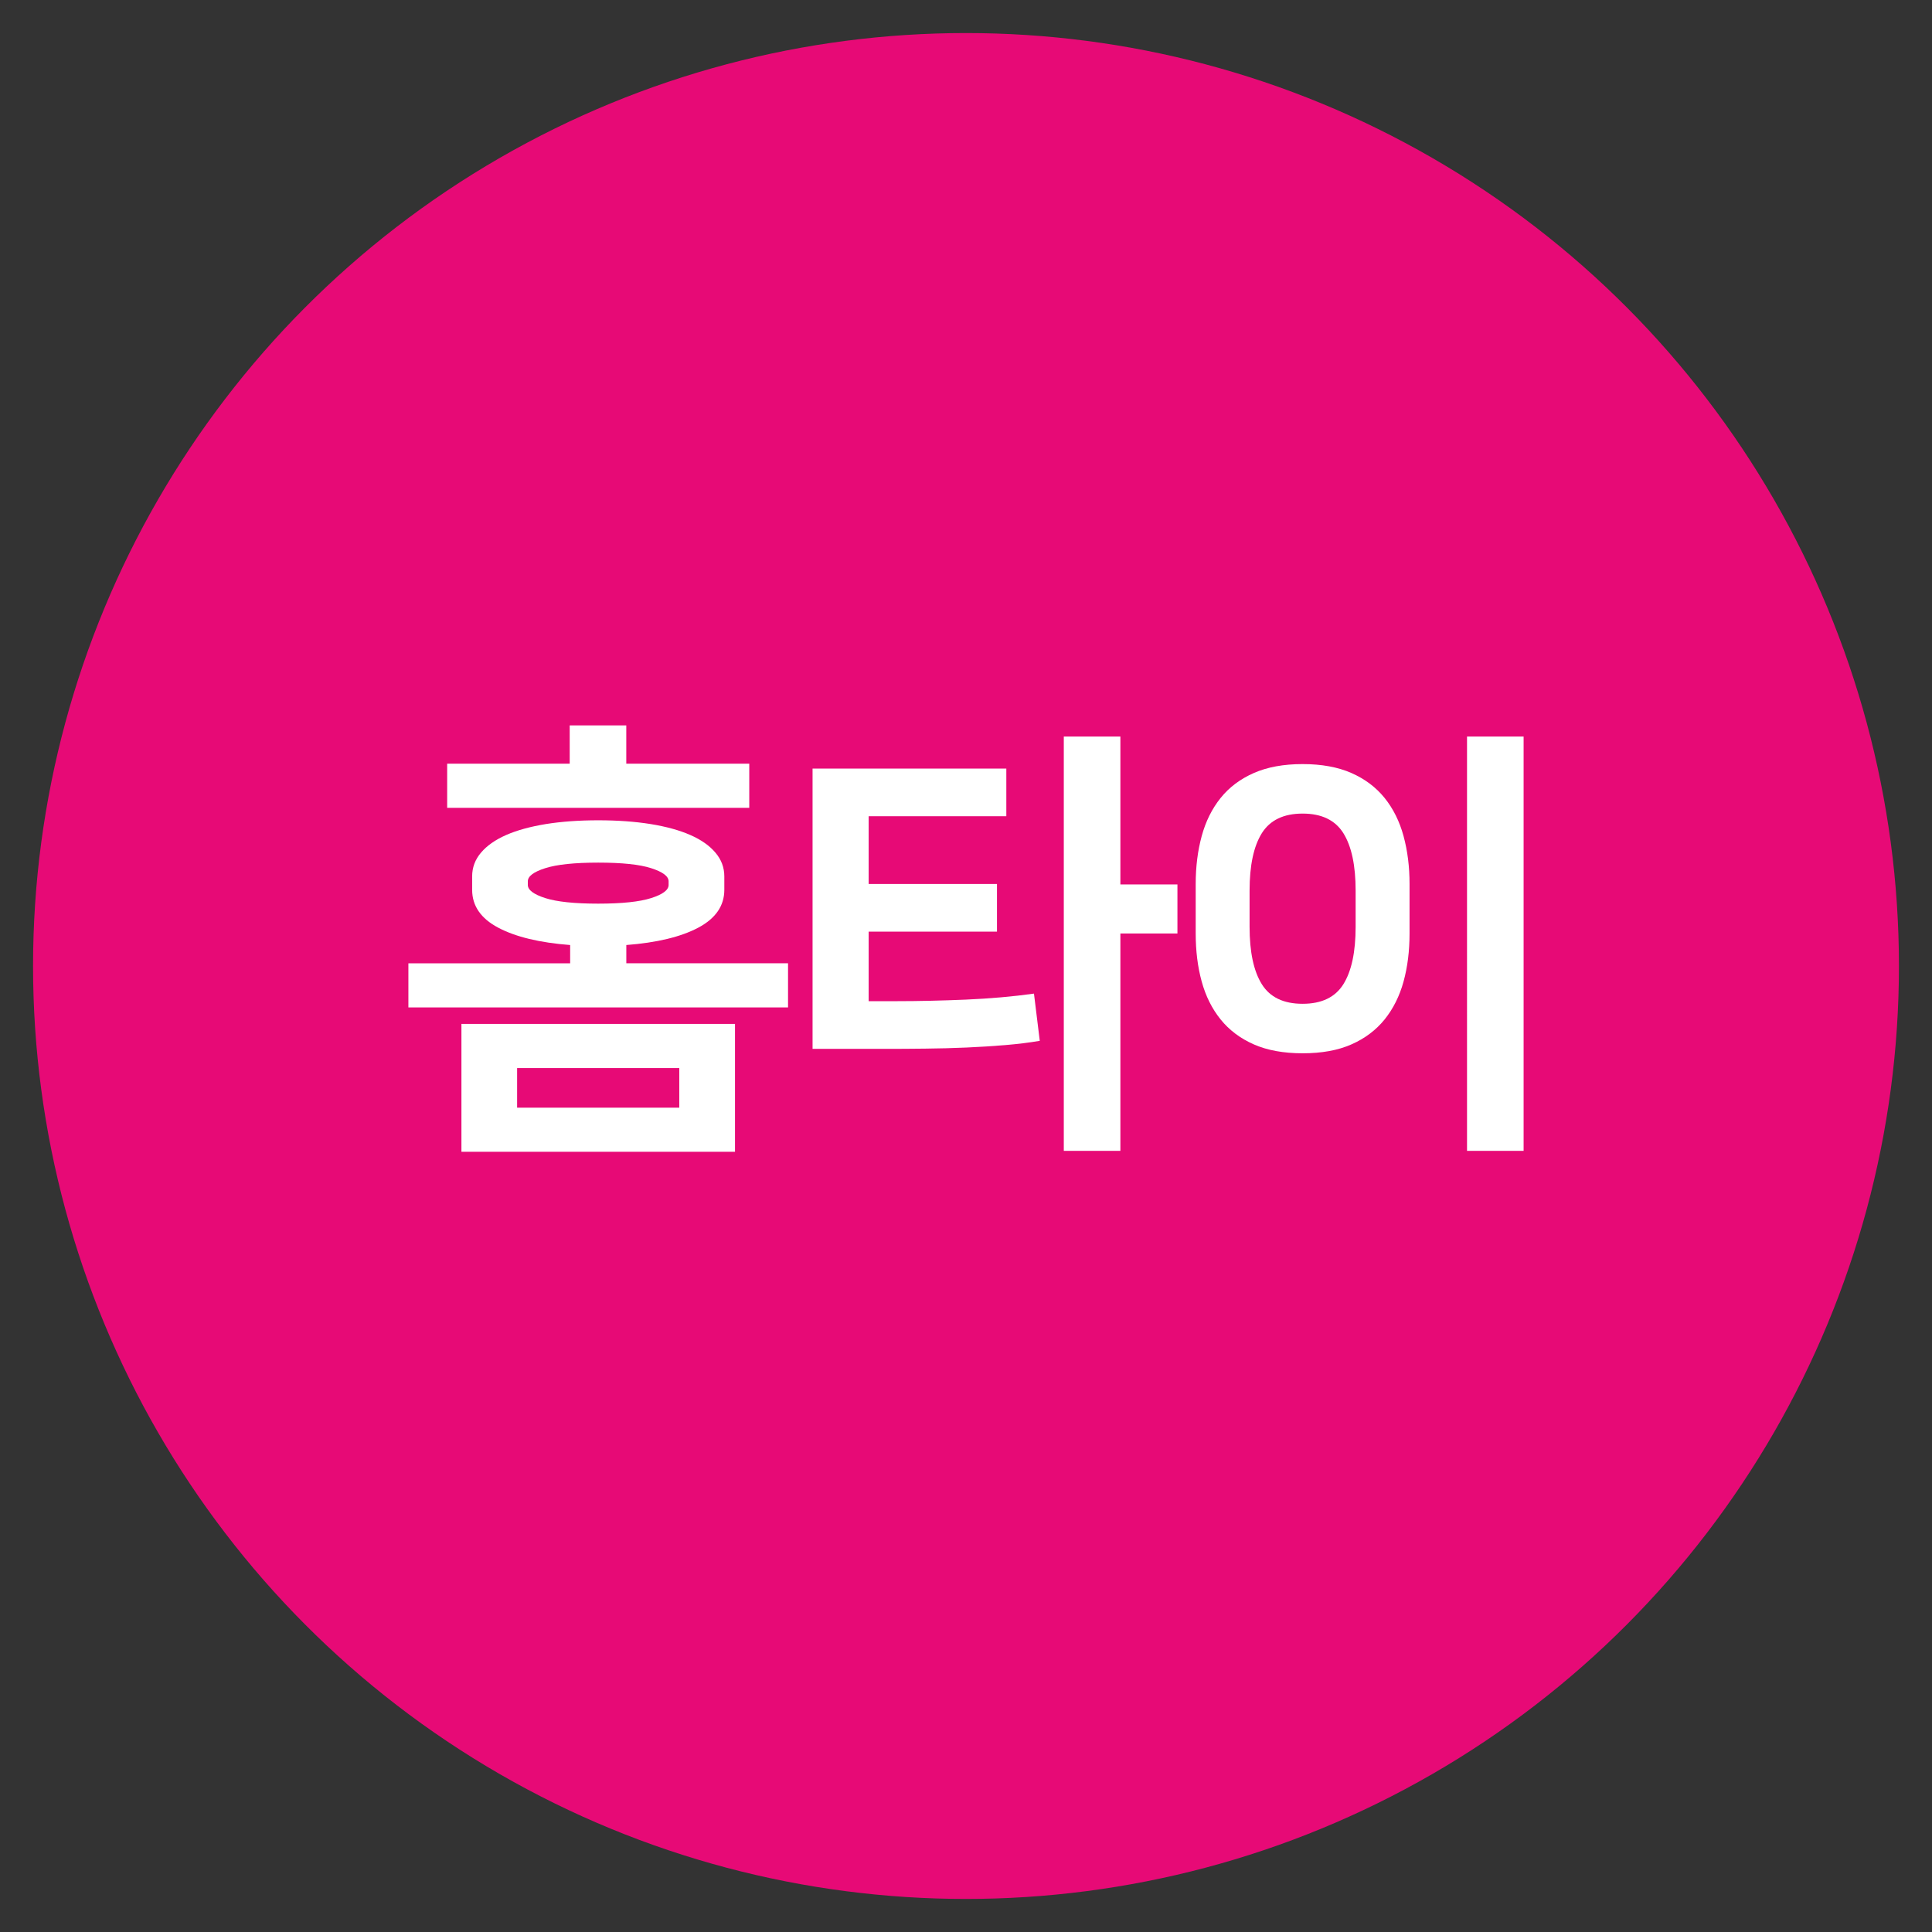<?xml version="1.0" encoding="utf-8"?>
<!-- Generator: Adobe Illustrator 17.0.0, SVG Export Plug-In . SVG Version: 6.00 Build 0)  -->
<!DOCTYPE svg PUBLIC "-//W3C//DTD SVG 1.1//EN" "http://www.w3.org/Graphics/SVG/1.1/DTD/svg11.dtd">
<svg version="1.1" id="Layer_1" xmlns="http://www.w3.org/2000/svg" xmlns:xlink="http://www.w3.org/1999/xlink" x="0px" y="0px"
	 width="55px" height="55px" viewBox="0 0 55 55" enable-background="new 0 0 55 55" xml:space="preserve">
<rect x="0" y="0" width="55" height="55" fill="#333333" stroke="none"/>
<g>
	<circle fill="#E70A76" cx="27.5" cy="27.5" r="26.559"/>
	<g>
		<path fill="#FFFFFF" d="M16.231,27.423v-0.52c-0.871-0.067-1.553-0.232-2.048-0.494c-0.494-0.262-0.742-0.621-0.742-1.078V24.95
			c0-0.254,0.084-0.48,0.253-0.678c0.169-0.199,0.408-0.366,0.717-0.502c0.309-0.135,0.685-0.238,1.129-0.311
			c0.444-0.071,0.94-0.107,1.491-0.107c0.55,0,1.046,0.036,1.49,0.107c0.444,0.072,0.82,0.175,1.129,0.311
			c0.309,0.135,0.547,0.302,0.716,0.502c0.169,0.198,0.254,0.424,0.254,0.678v0.381c0,0.456-0.248,0.815-0.742,1.078
			c-0.494,0.262-1.178,0.427-2.048,0.494v0.52h4.604v1.256H11.626v-1.256H16.231z M17.829,21.741h3.501v1.256h-8.6v-1.256h3.488
			V20.65h1.611V21.741z M13.136,29.148h7.788v3.641h-7.788V29.148z M14.721,31.534h4.617v-1.129h-4.617V31.534z M17.03,24.557
			c-0.677,0-1.18,0.053-1.51,0.159c-0.33,0.105-0.494,0.23-0.494,0.374v0.102c0,0.143,0.165,0.268,0.494,0.374
			c0.33,0.106,0.833,0.159,1.51,0.159c0.676,0,1.179-0.053,1.509-0.159c0.33-0.105,0.495-0.23,0.495-0.374v-0.102
			c0-0.143-0.165-0.268-0.495-0.374C18.209,24.609,17.706,24.557,17.03,24.557z"/>
		<path fill="#FFFFFF" d="M23.13,21.88h5.518v1.357h-3.919v1.928h3.653v1.357h-3.653v1.979h0.812c0.608,0,1.26-0.015,1.953-0.044
			c0.693-0.03,1.34-0.087,1.941-0.171l0.165,1.344c-0.296,0.051-0.621,0.091-0.976,0.121c-0.355,0.03-0.725,0.053-1.11,0.07
			c-0.384,0.017-0.776,0.027-1.173,0.031c-0.397,0.005-0.791,0.007-1.179,0.007h-2.03V21.88z M31.895,25.178h1.624v1.396h-1.624
			v6.189h-1.611V20.968h1.611V25.178z"/>
		<path fill="#FFFFFF" d="M37.083,29.985c-0.541,0-1.004-0.084-1.389-0.253c-0.385-0.169-0.7-0.407-0.945-0.71
			c-0.246-0.305-0.425-0.664-0.539-1.079c-0.114-0.414-0.171-0.871-0.171-1.37v-1.408c0-0.49,0.057-0.944,0.171-1.364
			c0.114-0.419,0.294-0.78,0.539-1.085c0.245-0.305,0.56-0.541,0.945-0.71c0.384-0.169,0.847-0.254,1.389-0.254
			c0.541,0,1.004,0.085,1.389,0.254c0.384,0.169,0.699,0.406,0.945,0.71c0.245,0.305,0.425,0.666,0.539,1.085
			c0.114,0.419,0.171,0.873,0.171,1.364v1.408c0,0.499-0.057,0.956-0.171,1.37c-0.114,0.415-0.294,0.774-0.539,1.079
			c-0.246,0.303-0.56,0.541-0.945,0.71C38.087,29.902,37.624,29.985,37.083,29.985z M37.083,23.161
			c-0.541,0-0.928,0.187-1.161,0.558c-0.233,0.373-0.349,0.918-0.349,1.636v1.028c0,0.718,0.116,1.263,0.349,1.636
			c0.232,0.372,0.619,0.557,1.161,0.557c0.541,0,0.928-0.186,1.16-0.557c0.233-0.373,0.349-0.918,0.349-1.636v-1.028
			c0-0.718-0.116-1.263-0.349-1.636C38.011,23.348,37.624,23.161,37.083,23.161z M43.374,32.763h-1.611V20.968h1.611V32.763z"/>
	</g>
</g>
</svg>
